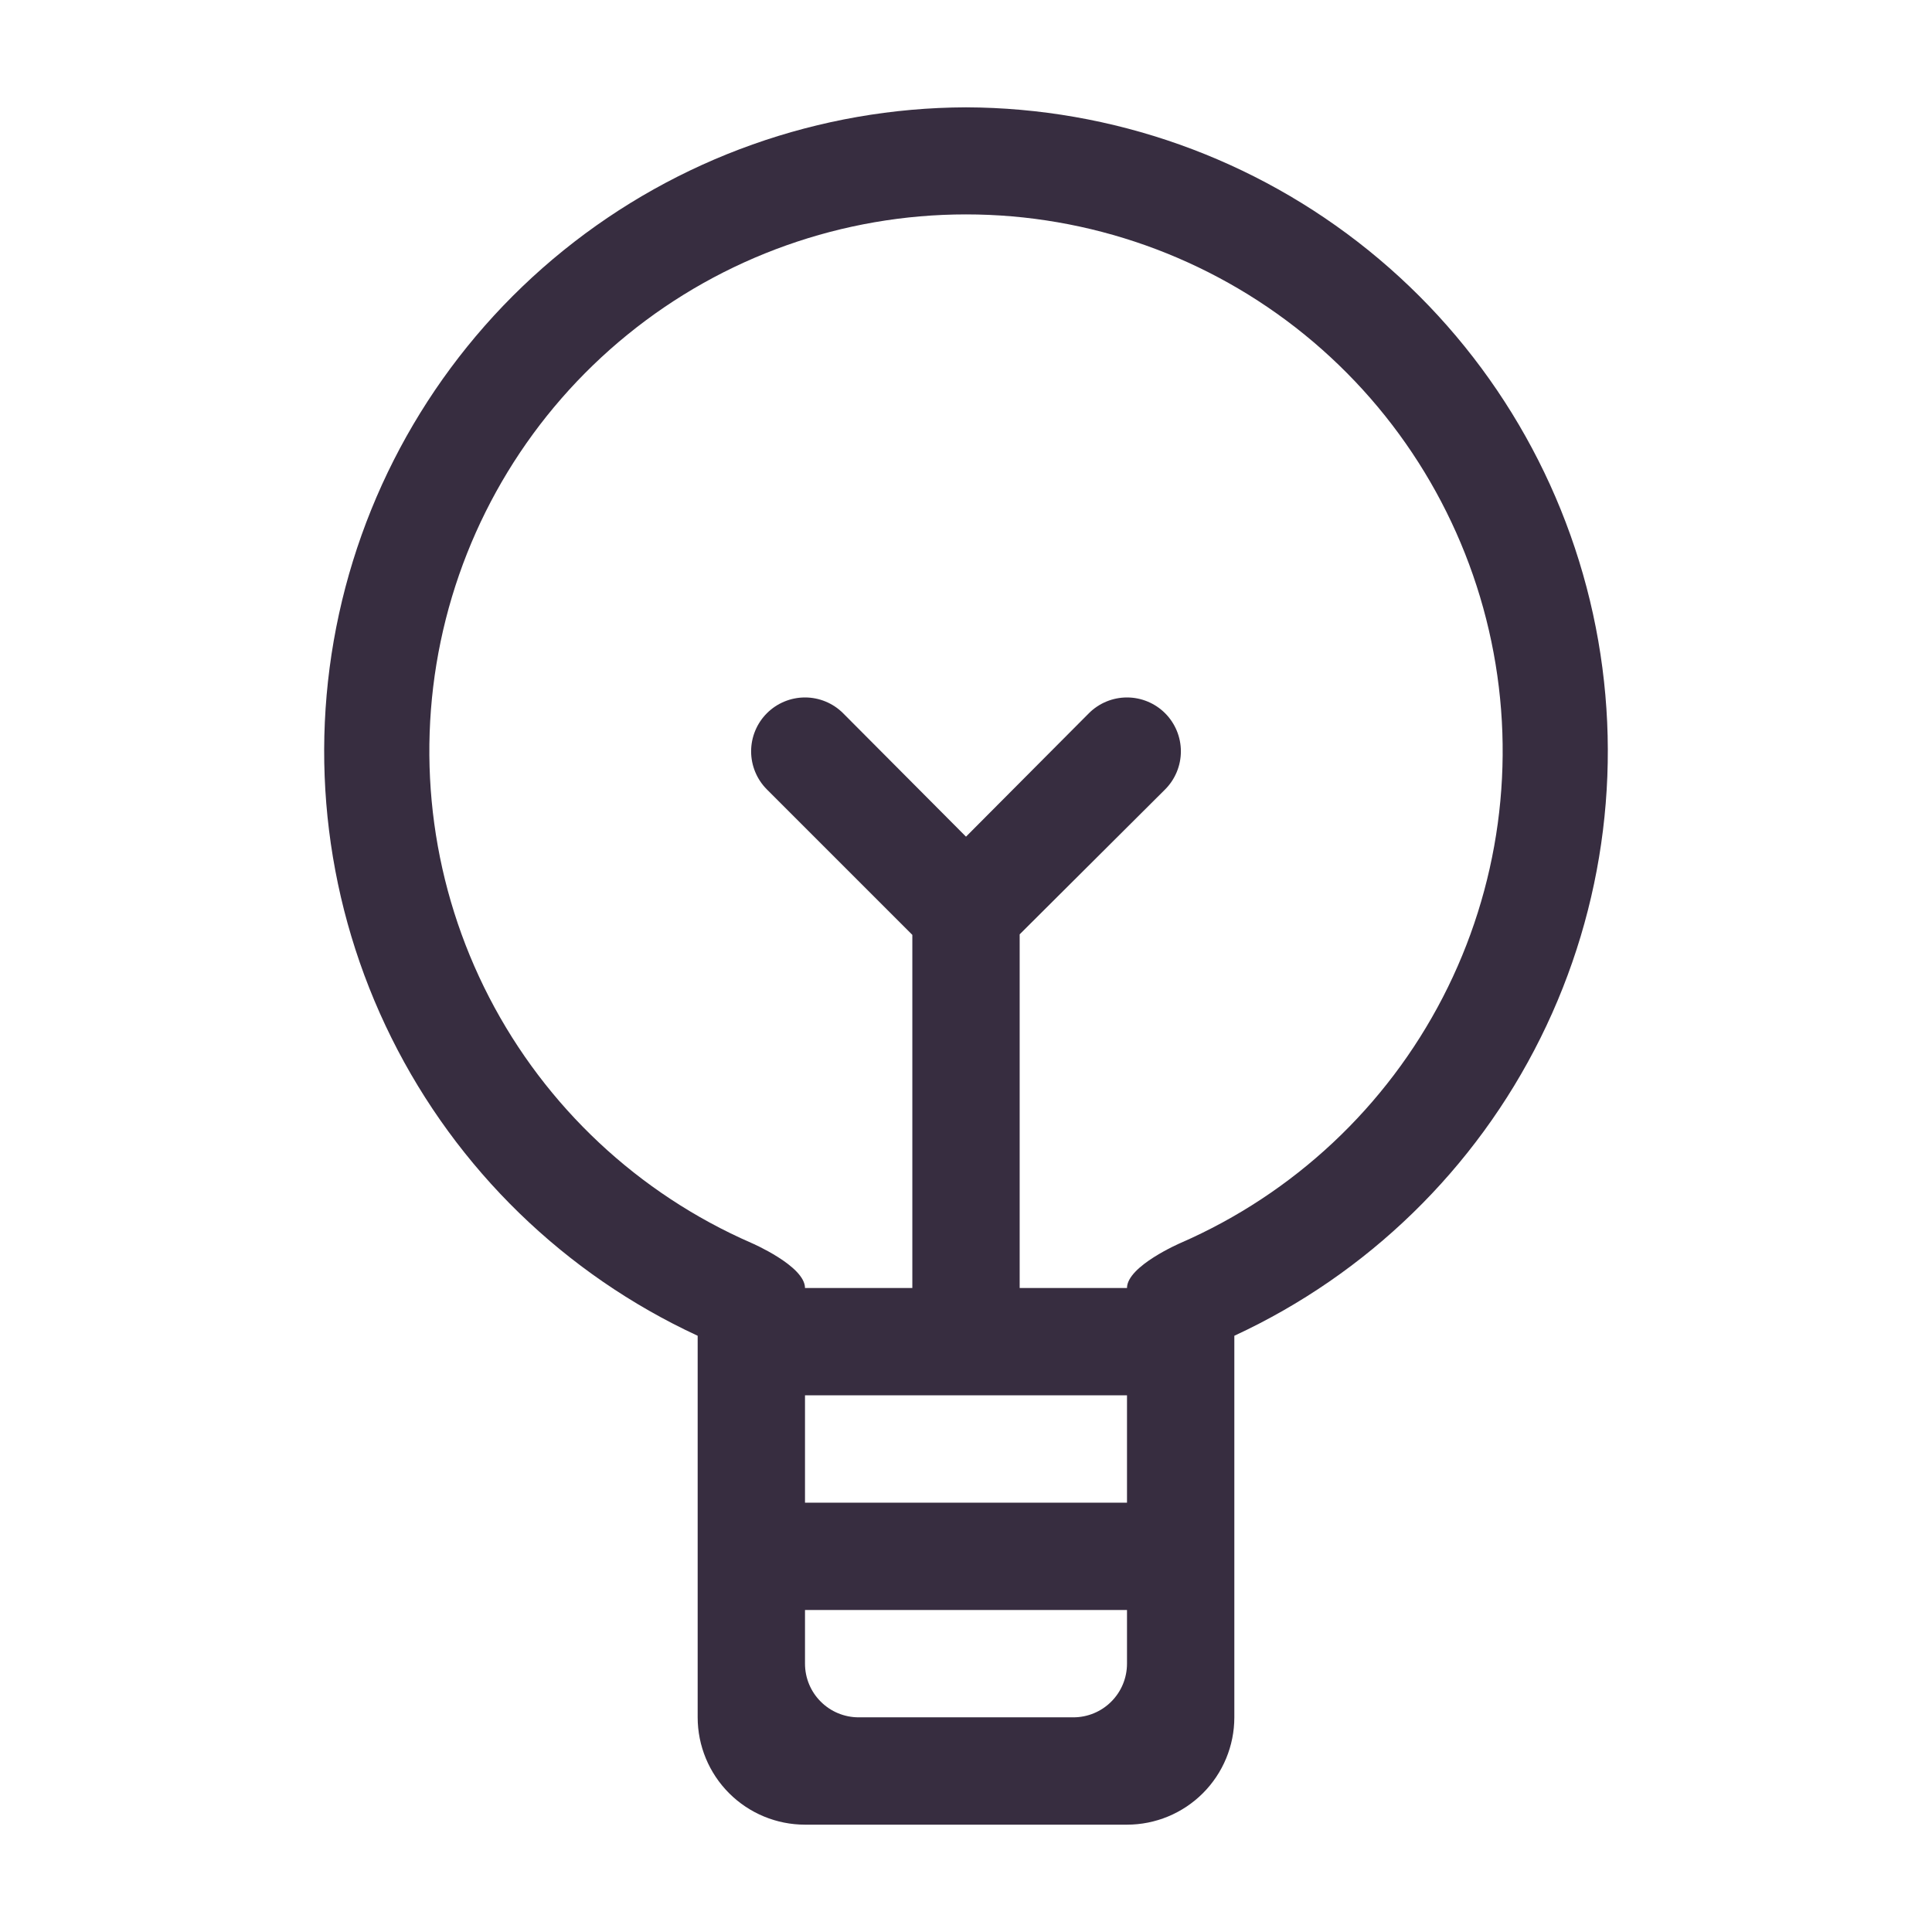 <?xml version="1.0" encoding="UTF-8"?> <svg xmlns="http://www.w3.org/2000/svg" width="36" height="36" viewBox="0 0 36 36" fill="none"><g clip-path="url(#clip0)"><path d="M18 2C15.269 2.009 12.623 2.95 10.499 4.666C8.375 6.382 6.9 8.771 6.317 11.439C5.734 14.107 6.079 16.894 7.294 19.339C8.509 21.785 10.522 23.743 13 24.89V32C13 32.53 13.211 33.039 13.586 33.414C13.961 33.789 14.47 34 15 34H21C21.53 34 22.039 33.789 22.414 33.414C22.789 33.039 23 32.53 23 32V24.89C25.478 23.743 27.491 21.785 28.706 19.339C29.921 16.894 30.266 14.107 29.683 11.439C29.1 8.771 27.625 6.382 25.501 4.666C23.377 2.95 20.731 2.009 18 2V2ZM21 31C21 31.265 20.895 31.52 20.707 31.707C20.52 31.895 20.265 32 20 32H16C15.735 32 15.48 31.895 15.293 31.707C15.105 31.52 15 31.265 15 31V30H21V31ZM21 28H15V26H21V28ZM22 23.16C22 23.16 21 23.59 21 24H19V17.41L21.71 14.71C21.898 14.522 22.004 14.266 22.004 14C22.004 13.734 21.898 13.478 21.71 13.29C21.522 13.102 21.266 12.996 21 12.996C20.734 12.996 20.478 13.102 20.29 13.29L18 15.59L15.71 13.29C15.522 13.102 15.266 12.996 15 12.996C14.734 12.996 14.478 13.102 14.29 13.29C14.102 13.478 13.996 13.734 13.996 14C13.996 14.266 14.102 14.522 14.29 14.71L17 17.42V24H15C15 23.59 14 23.16 14 23.16C11.895 22.241 10.169 20.625 9.115 18.584C8.061 16.543 7.742 14.201 8.211 11.952C8.68 9.703 9.91 7.684 11.693 6.235C13.475 4.786 15.703 3.995 18 3.995C20.297 3.995 22.525 4.786 24.308 6.235C26.09 7.684 27.32 9.703 27.789 11.952C28.259 14.201 27.939 16.543 26.885 18.584C25.831 20.625 24.106 22.241 22 23.16V23.16Z" fill="#372D40"></path></g><defs><clipPath id="clip0"><rect width="24" height="32" fill="white" transform="translate(6 2)"></rect></clipPath></defs></svg> 